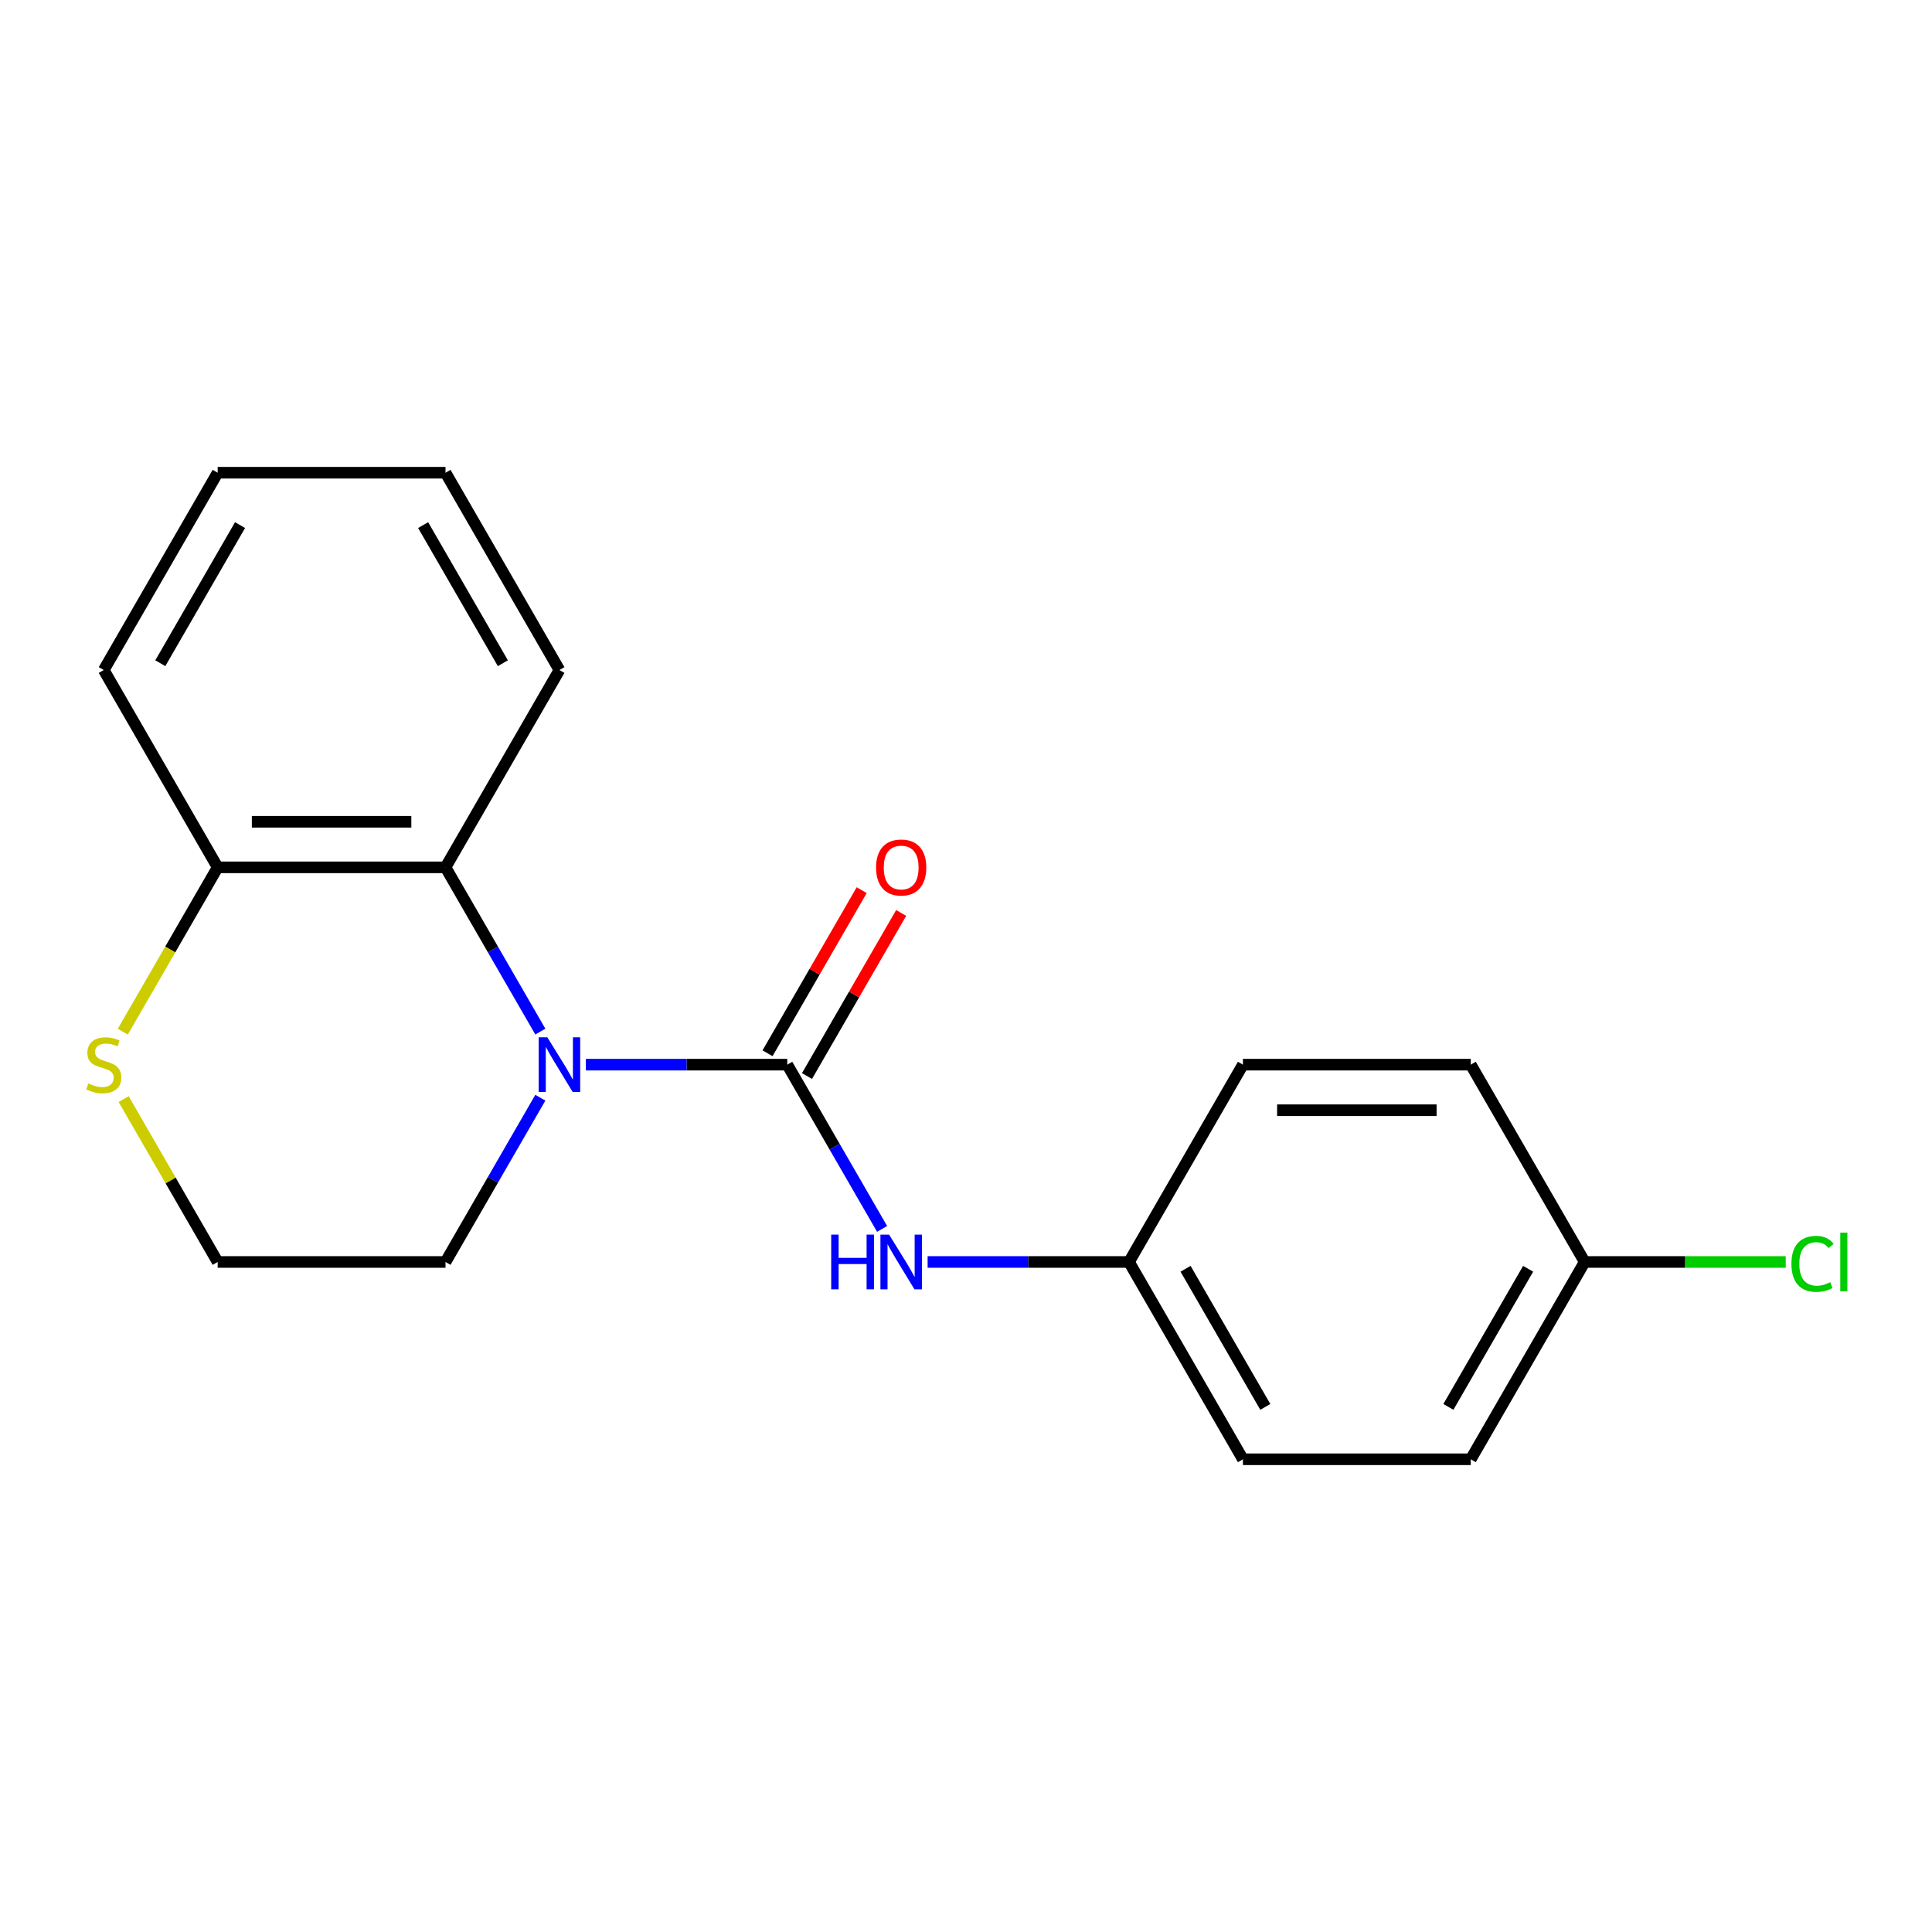 <?xml version='1.0' encoding='iso-8859-1'?>
<svg version='1.1' baseProfile='full'
              xmlns='http://www.w3.org/2000/svg'
                      xmlns:rdkit='http://www.rdkit.org/xml'
                      xmlns:xlink='http://www.w3.org/1999/xlink'
                  xml:space='preserve'
width='1000px' height='1000px' viewBox='0 0 1000 1000'>
<!-- END OF HEADER -->
<rect style='opacity:1.0;fill:#FFFFFF;stroke:none' width='1000' height='1000' x='0' y='0'> </rect>
<path class='bond-0' d='M 407.485,551.064 L 355.365,551.064' style='fill:none;fill-rule:evenodd;stroke:#000000;stroke-width:6px;stroke-linecap:butt;stroke-linejoin:miter;stroke-opacity:1' />
<path class='bond-0' d='M 355.365,551.064 L 303.246,551.064' style='fill:none;fill-rule:evenodd;stroke:#0000FF;stroke-width:6px;stroke-linecap:butt;stroke-linejoin:miter;stroke-opacity:1' />
<path class='bond-2' d='M 407.485,551.064 L 432.028,593.574' style='fill:none;fill-rule:evenodd;stroke:#000000;stroke-width:6px;stroke-linecap:butt;stroke-linejoin:miter;stroke-opacity:1' />
<path class='bond-2' d='M 432.028,593.574 L 456.571,636.084' style='fill:none;fill-rule:evenodd;stroke:#0000FF;stroke-width:6px;stroke-linecap:butt;stroke-linejoin:miter;stroke-opacity:1' />
<path class='bond-5' d='M 417.698,556.96 L 442.067,514.75' style='fill:none;fill-rule:evenodd;stroke:#000000;stroke-width:6px;stroke-linecap:butt;stroke-linejoin:miter;stroke-opacity:1' />
<path class='bond-5' d='M 442.067,514.75 L 466.437,472.541' style='fill:none;fill-rule:evenodd;stroke:#FF0000;stroke-width:6px;stroke-linecap:butt;stroke-linejoin:miter;stroke-opacity:1' />
<path class='bond-5' d='M 397.272,545.168 L 421.642,502.958' style='fill:none;fill-rule:evenodd;stroke:#000000;stroke-width:6px;stroke-linecap:butt;stroke-linejoin:miter;stroke-opacity:1' />
<path class='bond-5' d='M 421.642,502.958 L 446.012,460.748' style='fill:none;fill-rule:evenodd;stroke:#FF0000;stroke-width:6px;stroke-linecap:butt;stroke-linejoin:miter;stroke-opacity:1' />
<path class='bond-1' d='M 279.68,533.956 L 255.137,491.446' style='fill:none;fill-rule:evenodd;stroke:#0000FF;stroke-width:6px;stroke-linecap:butt;stroke-linejoin:miter;stroke-opacity:1' />
<path class='bond-1' d='M 255.137,491.446 L 230.594,448.936' style='fill:none;fill-rule:evenodd;stroke:#000000;stroke-width:6px;stroke-linecap:butt;stroke-linejoin:miter;stroke-opacity:1' />
<path class='bond-7' d='M 279.68,568.172 L 255.137,610.682' style='fill:none;fill-rule:evenodd;stroke:#0000FF;stroke-width:6px;stroke-linecap:butt;stroke-linejoin:miter;stroke-opacity:1' />
<path class='bond-7' d='M 255.137,610.682 L 230.594,653.192' style='fill:none;fill-rule:evenodd;stroke:#000000;stroke-width:6px;stroke-linecap:butt;stroke-linejoin:miter;stroke-opacity:1' />
<path class='bond-3' d='M 230.594,448.936 L 112.667,448.936' style='fill:none;fill-rule:evenodd;stroke:#000000;stroke-width:6px;stroke-linecap:butt;stroke-linejoin:miter;stroke-opacity:1' />
<path class='bond-3' d='M 212.905,425.351 L 130.356,425.351' style='fill:none;fill-rule:evenodd;stroke:#000000;stroke-width:6px;stroke-linecap:butt;stroke-linejoin:miter;stroke-opacity:1' />
<path class='bond-15' d='M 230.594,448.936 L 289.558,346.808' style='fill:none;fill-rule:evenodd;stroke:#000000;stroke-width:6px;stroke-linecap:butt;stroke-linejoin:miter;stroke-opacity:1' />
<path class='bond-6' d='M 480.137,653.192 L 532.256,653.192' style='fill:none;fill-rule:evenodd;stroke:#0000FF;stroke-width:6px;stroke-linecap:butt;stroke-linejoin:miter;stroke-opacity:1' />
<path class='bond-6' d='M 532.256,653.192 L 584.376,653.192' style='fill:none;fill-rule:evenodd;stroke:#000000;stroke-width:6px;stroke-linecap:butt;stroke-linejoin:miter;stroke-opacity:1' />
<path class='bond-16' d='M 112.667,448.936 L 53.703,346.808' style='fill:none;fill-rule:evenodd;stroke:#000000;stroke-width:6px;stroke-linecap:butt;stroke-linejoin:miter;stroke-opacity:1' />
<path class='bond-20' d='M 112.667,448.936 L 88.112,491.466' style='fill:none;fill-rule:evenodd;stroke:#000000;stroke-width:6px;stroke-linecap:butt;stroke-linejoin:miter;stroke-opacity:1' />
<path class='bond-20' d='M 88.112,491.466 L 63.557,533.996' style='fill:none;fill-rule:evenodd;stroke:#CCCC00;stroke-width:6px;stroke-linecap:butt;stroke-linejoin:miter;stroke-opacity:1' />
<path class='bond-4' d='M 63.996,568.892 L 88.332,611.042' style='fill:none;fill-rule:evenodd;stroke:#CCCC00;stroke-width:6px;stroke-linecap:butt;stroke-linejoin:miter;stroke-opacity:1' />
<path class='bond-4' d='M 88.332,611.042 L 112.667,653.192' style='fill:none;fill-rule:evenodd;stroke:#000000;stroke-width:6px;stroke-linecap:butt;stroke-linejoin:miter;stroke-opacity:1' />
<path class='bond-11' d='M 584.376,653.192 L 643.339,551.064' style='fill:none;fill-rule:evenodd;stroke:#000000;stroke-width:6px;stroke-linecap:butt;stroke-linejoin:miter;stroke-opacity:1' />
<path class='bond-12' d='M 584.376,653.192 L 643.339,755.32' style='fill:none;fill-rule:evenodd;stroke:#000000;stroke-width:6px;stroke-linecap:butt;stroke-linejoin:miter;stroke-opacity:1' />
<path class='bond-12' d='M 613.646,656.718 L 654.92,728.208' style='fill:none;fill-rule:evenodd;stroke:#000000;stroke-width:6px;stroke-linecap:butt;stroke-linejoin:miter;stroke-opacity:1' />
<path class='bond-9' d='M 230.594,653.192 L 112.667,653.192' style='fill:none;fill-rule:evenodd;stroke:#000000;stroke-width:6px;stroke-linecap:butt;stroke-linejoin:miter;stroke-opacity:1' />
<path class='bond-8' d='M 820.23,653.192 L 761.266,755.32' style='fill:none;fill-rule:evenodd;stroke:#000000;stroke-width:6px;stroke-linecap:butt;stroke-linejoin:miter;stroke-opacity:1' />
<path class='bond-8' d='M 790.96,656.718 L 749.685,728.208' style='fill:none;fill-rule:evenodd;stroke:#000000;stroke-width:6px;stroke-linecap:butt;stroke-linejoin:miter;stroke-opacity:1' />
<path class='bond-10' d='M 820.23,653.192 L 872.259,653.192' style='fill:none;fill-rule:evenodd;stroke:#000000;stroke-width:6px;stroke-linecap:butt;stroke-linejoin:miter;stroke-opacity:1' />
<path class='bond-10' d='M 872.259,653.192 L 924.289,653.192' style='fill:none;fill-rule:evenodd;stroke:#00CC00;stroke-width:6px;stroke-linecap:butt;stroke-linejoin:miter;stroke-opacity:1' />
<path class='bond-19' d='M 820.23,653.192 L 761.266,551.064' style='fill:none;fill-rule:evenodd;stroke:#000000;stroke-width:6px;stroke-linecap:butt;stroke-linejoin:miter;stroke-opacity:1' />
<path class='bond-13' d='M 643.339,551.064 L 761.266,551.064' style='fill:none;fill-rule:evenodd;stroke:#000000;stroke-width:6px;stroke-linecap:butt;stroke-linejoin:miter;stroke-opacity:1' />
<path class='bond-13' d='M 661.028,574.649 L 743.577,574.649' style='fill:none;fill-rule:evenodd;stroke:#000000;stroke-width:6px;stroke-linecap:butt;stroke-linejoin:miter;stroke-opacity:1' />
<path class='bond-14' d='M 643.339,755.32 L 761.266,755.32' style='fill:none;fill-rule:evenodd;stroke:#000000;stroke-width:6px;stroke-linecap:butt;stroke-linejoin:miter;stroke-opacity:1' />
<path class='bond-17' d='M 289.558,346.808 L 230.594,244.68' style='fill:none;fill-rule:evenodd;stroke:#000000;stroke-width:6px;stroke-linecap:butt;stroke-linejoin:miter;stroke-opacity:1' />
<path class='bond-17' d='M 260.287,343.282 L 219.013,271.792' style='fill:none;fill-rule:evenodd;stroke:#000000;stroke-width:6px;stroke-linecap:butt;stroke-linejoin:miter;stroke-opacity:1' />
<path class='bond-21' d='M 53.703,346.808 L 112.667,244.68' style='fill:none;fill-rule:evenodd;stroke:#000000;stroke-width:6px;stroke-linecap:butt;stroke-linejoin:miter;stroke-opacity:1' />
<path class='bond-21' d='M 82.973,343.282 L 124.248,271.792' style='fill:none;fill-rule:evenodd;stroke:#000000;stroke-width:6px;stroke-linecap:butt;stroke-linejoin:miter;stroke-opacity:1' />
<path class='bond-18' d='M 230.594,244.68 L 112.667,244.68' style='fill:none;fill-rule:evenodd;stroke:#000000;stroke-width:6px;stroke-linecap:butt;stroke-linejoin:miter;stroke-opacity:1' />
<path  class='atom-1' d='M 283.298 536.904
L 292.578 551.904
Q 293.498 553.384, 294.978 556.064
Q 296.458 558.744, 296.538 558.904
L 296.538 536.904
L 300.298 536.904
L 300.298 565.224
L 296.418 565.224
L 286.458 548.824
Q 285.298 546.904, 284.058 544.704
Q 282.858 542.504, 282.498 541.824
L 282.498 565.224
L 278.818 565.224
L 278.818 536.904
L 283.298 536.904
' fill='#0000FF'/>
<path  class='atom-3' d='M 430.228 639.032
L 434.068 639.032
L 434.068 651.072
L 448.548 651.072
L 448.548 639.032
L 452.388 639.032
L 452.388 667.352
L 448.548 667.352
L 448.548 654.272
L 434.068 654.272
L 434.068 667.352
L 430.228 667.352
L 430.228 639.032
' fill='#0000FF'/>
<path  class='atom-3' d='M 460.188 639.032
L 469.468 654.032
Q 470.388 655.512, 471.868 658.192
Q 473.348 660.872, 473.428 661.032
L 473.428 639.032
L 477.188 639.032
L 477.188 667.352
L 473.308 667.352
L 463.348 650.952
Q 462.188 649.032, 460.948 646.832
Q 459.748 644.632, 459.388 643.952
L 459.388 667.352
L 455.708 667.352
L 455.708 639.032
L 460.188 639.032
' fill='#0000FF'/>
<path  class='atom-5' d='M 45.703 560.784
Q 46.023 560.904, 47.343 561.464
Q 48.663 562.024, 50.103 562.384
Q 51.583 562.704, 53.023 562.704
Q 55.703 562.704, 57.263 561.424
Q 58.823 560.104, 58.823 557.824
Q 58.823 556.264, 58.023 555.304
Q 57.263 554.344, 56.063 553.824
Q 54.863 553.304, 52.863 552.704
Q 50.343 551.944, 48.823 551.224
Q 47.343 550.504, 46.263 548.984
Q 45.223 547.464, 45.223 544.904
Q 45.223 541.344, 47.623 539.144
Q 50.063 536.944, 54.863 536.944
Q 58.143 536.944, 61.863 538.504
L 60.943 541.584
Q 57.543 540.184, 54.983 540.184
Q 52.223 540.184, 50.703 541.344
Q 49.183 542.464, 49.223 544.424
Q 49.223 545.944, 49.983 546.864
Q 50.783 547.784, 51.903 548.304
Q 53.063 548.824, 54.983 549.424
Q 57.543 550.224, 59.063 551.024
Q 60.583 551.824, 61.663 553.464
Q 62.783 555.064, 62.783 557.824
Q 62.783 561.744, 60.143 563.864
Q 57.543 565.944, 53.183 565.944
Q 50.663 565.944, 48.743 565.384
Q 46.863 564.864, 44.623 563.944
L 45.703 560.784
' fill='#CCCC00'/>
<path  class='atom-6' d='M 453.448 449.016
Q 453.448 442.216, 456.808 438.416
Q 460.168 434.616, 466.448 434.616
Q 472.728 434.616, 476.088 438.416
Q 479.448 442.216, 479.448 449.016
Q 479.448 455.896, 476.048 459.816
Q 472.648 463.696, 466.448 463.696
Q 460.208 463.696, 456.808 459.816
Q 453.448 455.936, 453.448 449.016
M 466.448 460.496
Q 470.768 460.496, 473.088 457.616
Q 475.448 454.696, 475.448 449.016
Q 475.448 443.456, 473.088 440.656
Q 470.768 437.816, 466.448 437.816
Q 462.128 437.816, 459.768 440.616
Q 457.448 443.416, 457.448 449.016
Q 457.448 454.736, 459.768 457.616
Q 462.128 460.496, 466.448 460.496
' fill='#FF0000'/>
<path  class='atom-11' d='M 927.237 654.172
Q 927.237 647.132, 930.517 643.452
Q 933.837 639.732, 940.117 639.732
Q 945.957 639.732, 949.077 643.852
L 946.437 646.012
Q 944.157 643.012, 940.117 643.012
Q 935.837 643.012, 933.557 645.892
Q 931.317 648.732, 931.317 654.172
Q 931.317 659.772, 933.637 662.652
Q 935.997 665.532, 940.557 665.532
Q 943.677 665.532, 947.317 663.652
L 948.437 666.652
Q 946.957 667.612, 944.717 668.172
Q 942.477 668.732, 939.997 668.732
Q 933.837 668.732, 930.517 664.972
Q 927.237 661.212, 927.237 654.172
' fill='#00CC00'/>
<path  class='atom-11' d='M 952.517 638.012
L 956.197 638.012
L 956.197 668.372
L 952.517 668.372
L 952.517 638.012
' fill='#00CC00'/>
</svg>
